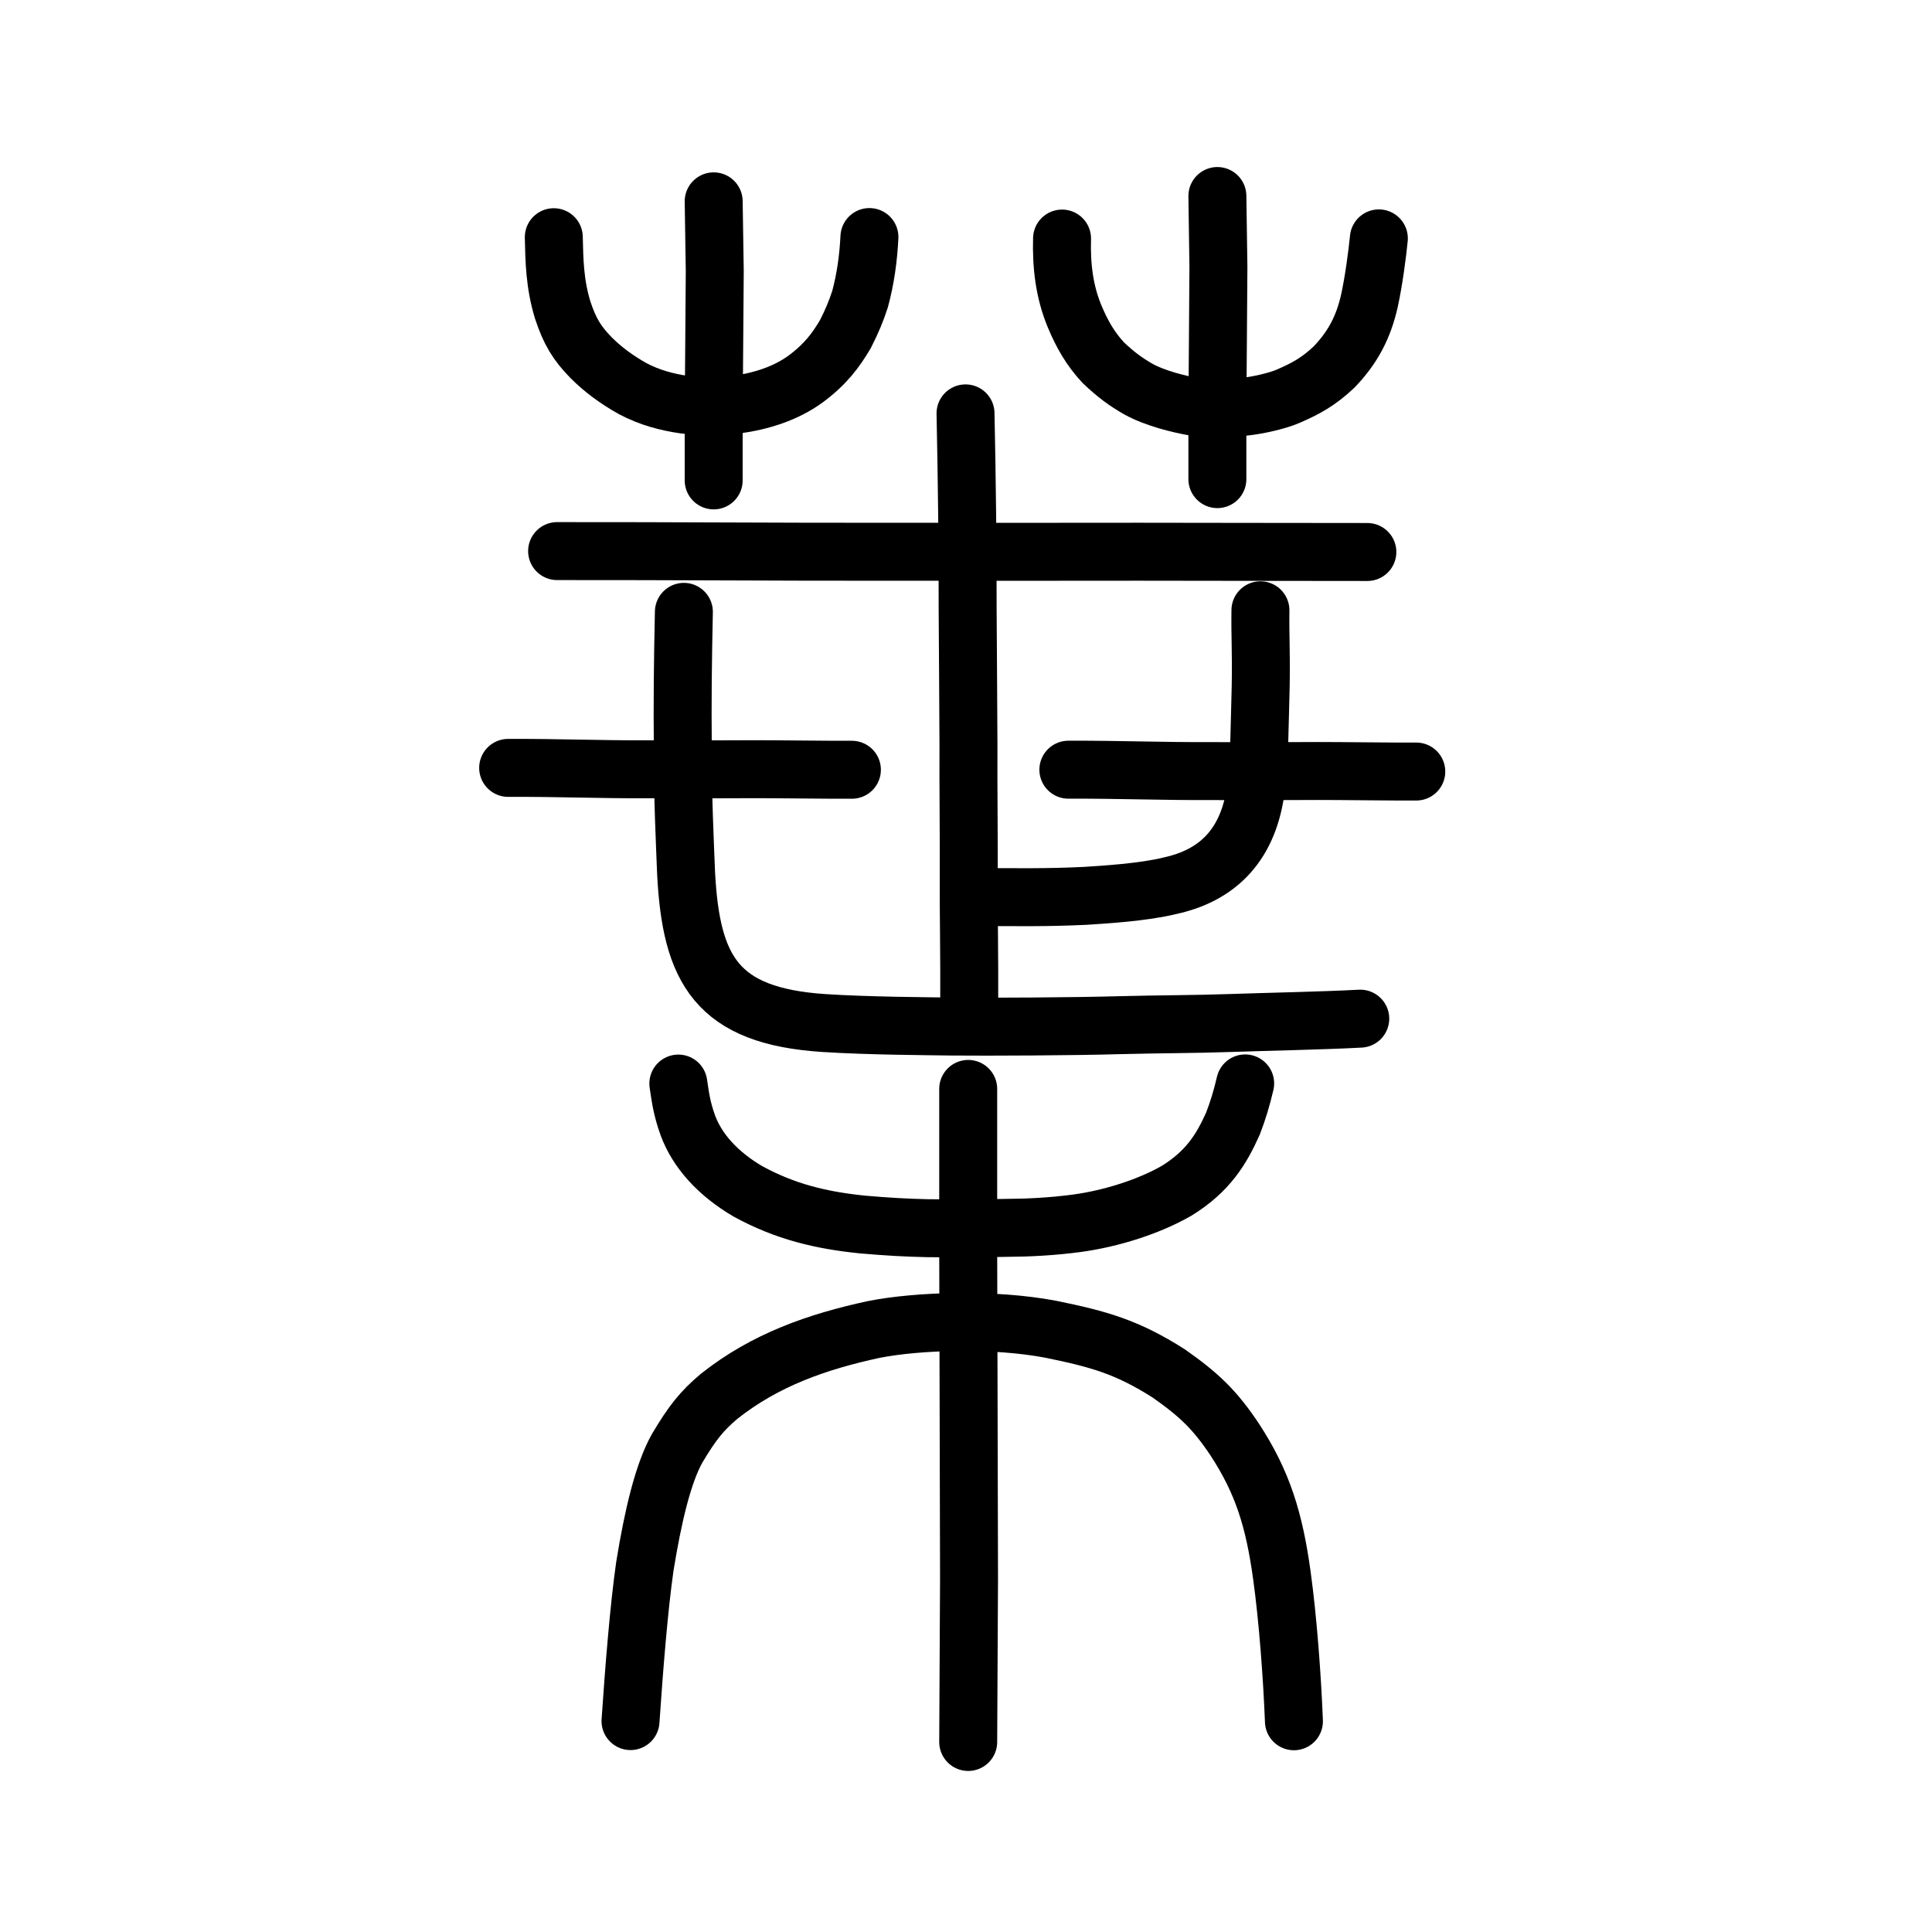 <?xml version="1.0" encoding="UTF-8" standalone="no"?>
<!-- Created with Inkscape (http://www.inkscape.org/) -->

<svg
   xmlns:dc="http://purl.org/dc/elements/1.1/"
   xmlns:cc="http://creativecommons.org/ns#"
   xmlns:rdf="http://www.w3.org/1999/02/22-rdf-syntax-ns#"
   xmlns:svg="http://www.w3.org/2000/svg"
   xmlns="http://www.w3.org/2000/svg"
   xmlns:sodipodi="http://sodipodi.sourceforge.net/DTD/sodipodi-0.dtd"
   xmlns:inkscape="http://www.inkscape.org/namespaces/inkscape"
   width="200px"
   height="200px"
   viewBox="0 0 200 200"
   version="1.1"
   id="SVGRoot"
   inkscape:version="0.92.3 (2405546, 2018-03-11)"
   sodipodi:docname="8449ss.svg">
  <sodipodi:namedview
     id="base"
     pagecolor="#ffffff"
     bordercolor="#666666"
     borderopacity="1.0"
     inkscape:pageopacity="0.0"
     inkscape:pageshadow="2"
     inkscape:zoom="3.5636363"
     inkscape:cx="128.14737"
     inkscape:cy="117.53829"
     inkscape:document-units="px"
     inkscape:current-layer="layer1"
     showgrid="true"
     inkscape:window-width="1194"
     inkscape:window-height="791"
     inkscape:window-x="532"
     inkscape:window-y="152"
     inkscape:window-maximized="0"
     showguides="true"
     inkscape:snap-global="false">
    <inkscape:grid
       type="xygrid"
       id="grid6085" />
  </sodipodi:namedview>
  <defs
     id="defs5523" />
  <g
     id="layer1"
     inkscape:groupmode="layer"
     inkscape:label="レイヤー 1">
    <path
       style="opacity:1;vector-effect:none;fill:none;fill-opacity:1;stroke:#000000;stroke-width:6;stroke-linecap:round;stroke-linejoin:miter;stroke-miterlimit:4;stroke-dasharray:none;stroke-dashoffset:0;stroke-opacity:1"
       d="m 73.88,20.843 0.112,7.222 -0.056,7.574 -0.056,7.046 v 7.046"
       id="path6087-7"
       inkscape:connector-curvature="0"
       sodipodi:nodetypes="ccccc" />
    <path
       style="opacity:1;vector-effect:none;fill:none;fill-opacity:1;stroke:#000000;stroke-width:6;stroke-linecap:round;stroke-linejoin:miter;stroke-miterlimit:4;stroke-dasharray:none;stroke-dashoffset:0;stroke-opacity:1"
       d="m 126.023,20.292 0.107,7.327 -0.053,7.684 -0.054,7.148 v 7.148"
       id="path6087-9-3"
       inkscape:connector-curvature="0"
       sodipodi:nodetypes="ccccc" />
    <path
       style="opacity:1;vector-effect:none;fill:none;fill-opacity:1;stroke:#000000;stroke-width:6;stroke-linecap:round;stroke-linejoin:round;stroke-miterlimit:4;stroke-dasharray:none;stroke-dashoffset:0;stroke-opacity:1"
       d="m 57.329,24.555 c 0.052,2.357 0.086,4.797 0.918,7.53 0.725,2.201 1.471,3.441 2.949,4.949 1.287,1.281 2.68,2.286 4.271,3.183 1.794,0.952 3.586,1.415 5.394,1.675 1.556,0.18 3.507,0.241 5.33,0 2.578,-0.35 5.122,-1.143 7.203,-2.655 2.09,-1.551 3.129,-2.985 4.111,-4.632 0.719,-1.403 1.133,-2.438 1.528,-3.643 0.574,-2.12 0.865,-4.288 0.969,-6.423"
       id="path6755-72-8"
       inkscape:connector-curvature="0"
       sodipodi:nodetypes="cccccccccc" />
    <path
       style="opacity:1;vector-effect:none;fill:none;fill-opacity:1;stroke:#000000;stroke-width:6;stroke-linecap:round;stroke-linejoin:round;stroke-miterlimit:4;stroke-dasharray:none;stroke-dashoffset:0;stroke-opacity:1"
       d="m 109.943,24.695 c -0.077,2.751 0.216,5.456 1.306,8.071 0.764,1.824 1.64,3.361 2.961,4.775 1.356,1.286 2.305,1.974 3.646,2.746 1.78,0.976 4.288,1.568 5.67,1.81 1.305,0.181 3.52,0.242 5.35,0 1.302,-0.133 3.301,-0.579 4.441,-1.063 1.84,-0.798 3.175,-1.511 4.798,-3.053 1.919,-2.005 3.024,-4.072 3.651,-6.856 0.448,-2.064 0.805,-4.753 0.973,-6.447"
       id="path6755-7-2"
       inkscape:connector-curvature="0"
       sodipodi:nodetypes="cccccccccc" />
    <path
       style="opacity:1;vector-effect:none;fill:none;fill-opacity:1;stroke:#000000;stroke-width:6;stroke-linecap:round;stroke-linejoin:miter;stroke-miterlimit:4;stroke-dasharray:none;stroke-dashoffset:0;stroke-opacity:1"
       d="m 100.228,180.328 0.086,-16.901 -0.043,-17.725 -0.043,-16.489 v -16.489"
       id="path6087-7-3"
       inkscape:connector-curvature="0"
       sodipodi:nodetypes="ccccc" />
    <path
       style="opacity:1;vector-effect:none;fill:none;fill-opacity:1;stroke:#000000;stroke-width:6;stroke-linecap:round;stroke-linejoin:round;stroke-miterlimit:4;stroke-dasharray:none;stroke-dashoffset:0;stroke-opacity:1"
       d="m 65.271,178.166 c 0.368,-5.468 0.88,-11.815 1.485,-16.026 0.85,-5.24 1.892,-9.623 3.335,-12.199 1.557,-2.624 2.556,-3.884 4.352,-5.394 4.784,-3.797 10.194,-5.66 15.976,-6.914 4.682,-0.928 12.465,-1.139 18.325,-0.035 5.009,1.02 7.93,1.835 12.253,4.586 3.119,2.194 4.759,3.739 6.843,6.871 2.863,4.396 4.065,8.248 4.865,14.068 0.618,4.481 1.058,10.403 1.242,15.062"
       id="path6755"
       inkscape:connector-curvature="0"
       sodipodi:nodetypes="cccccccccc" />
    <path
       style="opacity:1;vector-effect:none;fill:none;fill-opacity:1;stroke:#000000;stroke-width:6;stroke-linecap:round;stroke-linejoin:round;stroke-miterlimit:4;stroke-dasharray:none;stroke-dashoffset:0;stroke-opacity:1"
       d="m 70.222,112.17 c 0.212,1.406 0.343,2.547 0.985,4.333 0.984,2.66 3.144,5.027 6.225,6.83 3.854,2.109 7.576,2.993 11.835,3.427 2.646,0.227 4.363,0.328 6.833,0.385 2.725,-0.004 4.542,0.045 8.331,-0.041 2.049,-0.009 4.524,-0.137 7.002,-0.464 3.681,-0.496 7.546,-1.755 10.351,-3.361 3.338,-2.049 4.704,-4.419 5.846,-6.954 0.559,-1.456 0.914,-2.652 1.27,-4.17"
       id="path6755-5"
       inkscape:connector-curvature="0"
       sodipodi:nodetypes="cccccccccc" />
    <path
       style="fill:none;stroke:#000000;stroke-width:6;stroke-linecap:round;stroke-linejoin:round;stroke-miterlimit:4;stroke-dasharray:none;stroke-opacity:1"
       d="m 110.597,79.679 c 5.237,-0.023 9.73,0.169 14.501,0.141 5.449,0.036 7.61,-0.01 11.378,-0.007 2.326,-0.005 7.593,0.072 10.137,0.057"
       id="path4568"
       inkscape:connector-curvature="0"
       sodipodi:nodetypes="cccc"
       inkscape:transform-center-x="1.9872994"
       inkscape:transform-center-y="-0.76335558" />
    <path
       style="opacity:1;vector-effect:none;fill:none;fill-opacity:1;stroke:#000000;stroke-width:6;stroke-linecap:round;stroke-linejoin:miter;stroke-miterlimit:4;stroke-dasharray:none;stroke-dashoffset:0;stroke-opacity:1"
       d="m 99.951,42.793 c 0.144,6.759 0.232,14.46 0.219,20.159 0.027,4.593 0.058,8.309 0.085,14.126 -0.024,4.278 0.051,9.64 0.029,14.184 -0.016,3.406 0.075,7.65 0.049,12.794"
       id="path6087"
       inkscape:connector-curvature="0"
       sodipodi:nodetypes="ccccc" />
    <path
       style="opacity:1;vector-effect:none;fill:none;fill-opacity:1;stroke:#000000;stroke-width:6;stroke-linecap:round;stroke-linejoin:round;stroke-miterlimit:4;stroke-dasharray:none;stroke-dashoffset:0;stroke-opacity:1"
       d="m 140.813,105.45 c -3.641,0.202 -9.415,0.312 -13.558,0.454 -3.568,0.126 -7.118,0.111 -11.456,0.224 -4.598,0.132 -13.322,0.177 -17.22,0.14 -2.49,-0.037 -8.696,-0.066 -13.28,-0.363 -11.107,-0.726 -13.754,-5.514 -14.274,-15.492 -0.147,-3.766 -0.341,-7.576 -0.34,-12.675 -0.05,-5.324 -6.81e-4,-9.219 0.11,-14.399"
       id="path6146-5"
       inkscape:connector-curvature="0"
       sodipodi:nodetypes="cccccccc" />
    <path
       style="fill:none;stroke:#000000;stroke-width:6;stroke-linecap:round;stroke-linejoin:round;stroke-miterlimit:4;stroke-dasharray:none;stroke-opacity:1"
       d="m 57.672,57.049 c 12.197,-0.011 22.66,0.082 33.77,0.069 12.691,0.018 17.723,-0.005 26.499,-0.004 5.417,-0.003 17.683,0.035 23.608,0.028"
       id="path4568-2"
       inkscape:connector-curvature="0"
       sodipodi:nodetypes="cccc"
       inkscape:transform-center-x="4.6281905"
       inkscape:transform-center-y="-0.3703885" />
    <path
       style="fill:none;stroke:#000000;stroke-width:6;stroke-linecap:round;stroke-linejoin:round;stroke-miterlimit:4;stroke-dasharray:none;stroke-opacity:1"
       d="m 52.604,79.491 c 5.175,-0.023 9.614,0.171 14.327,0.143 5.384,0.037 7.519,-0.01 11.242,-0.007 2.298,-0.005 7.502,0.073 10.016,0.058"
       id="path4568-8"
       inkscape:connector-curvature="0"
       sodipodi:nodetypes="cccc"
       inkscape:transform-center-x="1.9635484"
       inkscape:transform-center-y="-0.77205745" />
    <path
       style="opacity:1;vector-effect:none;fill:none;fill-opacity:1;stroke:#000000;stroke-width:6;stroke-linecap:round;stroke-linejoin:round;stroke-miterlimit:4;stroke-dasharray:none;stroke-dashoffset:0;stroke-opacity:1"
       d="m 100.898,92.86 c 4.607,0.014 7.405,0.07 11.447,-0.121 1.921,-0.126 6.014,-0.362 8.775,-1.048 4.692,-1.017 7.961,-3.948 8.831,-9.639 0.457,-2.69 0.452,-7.88 0.555,-11.015 0.065,-3.505 -0.065,-5.127 -0.027,-7.861"
       id="path6146-2"
       inkscape:connector-curvature="0"
       sodipodi:nodetypes="cccccc" />
  </g>
</svg>

